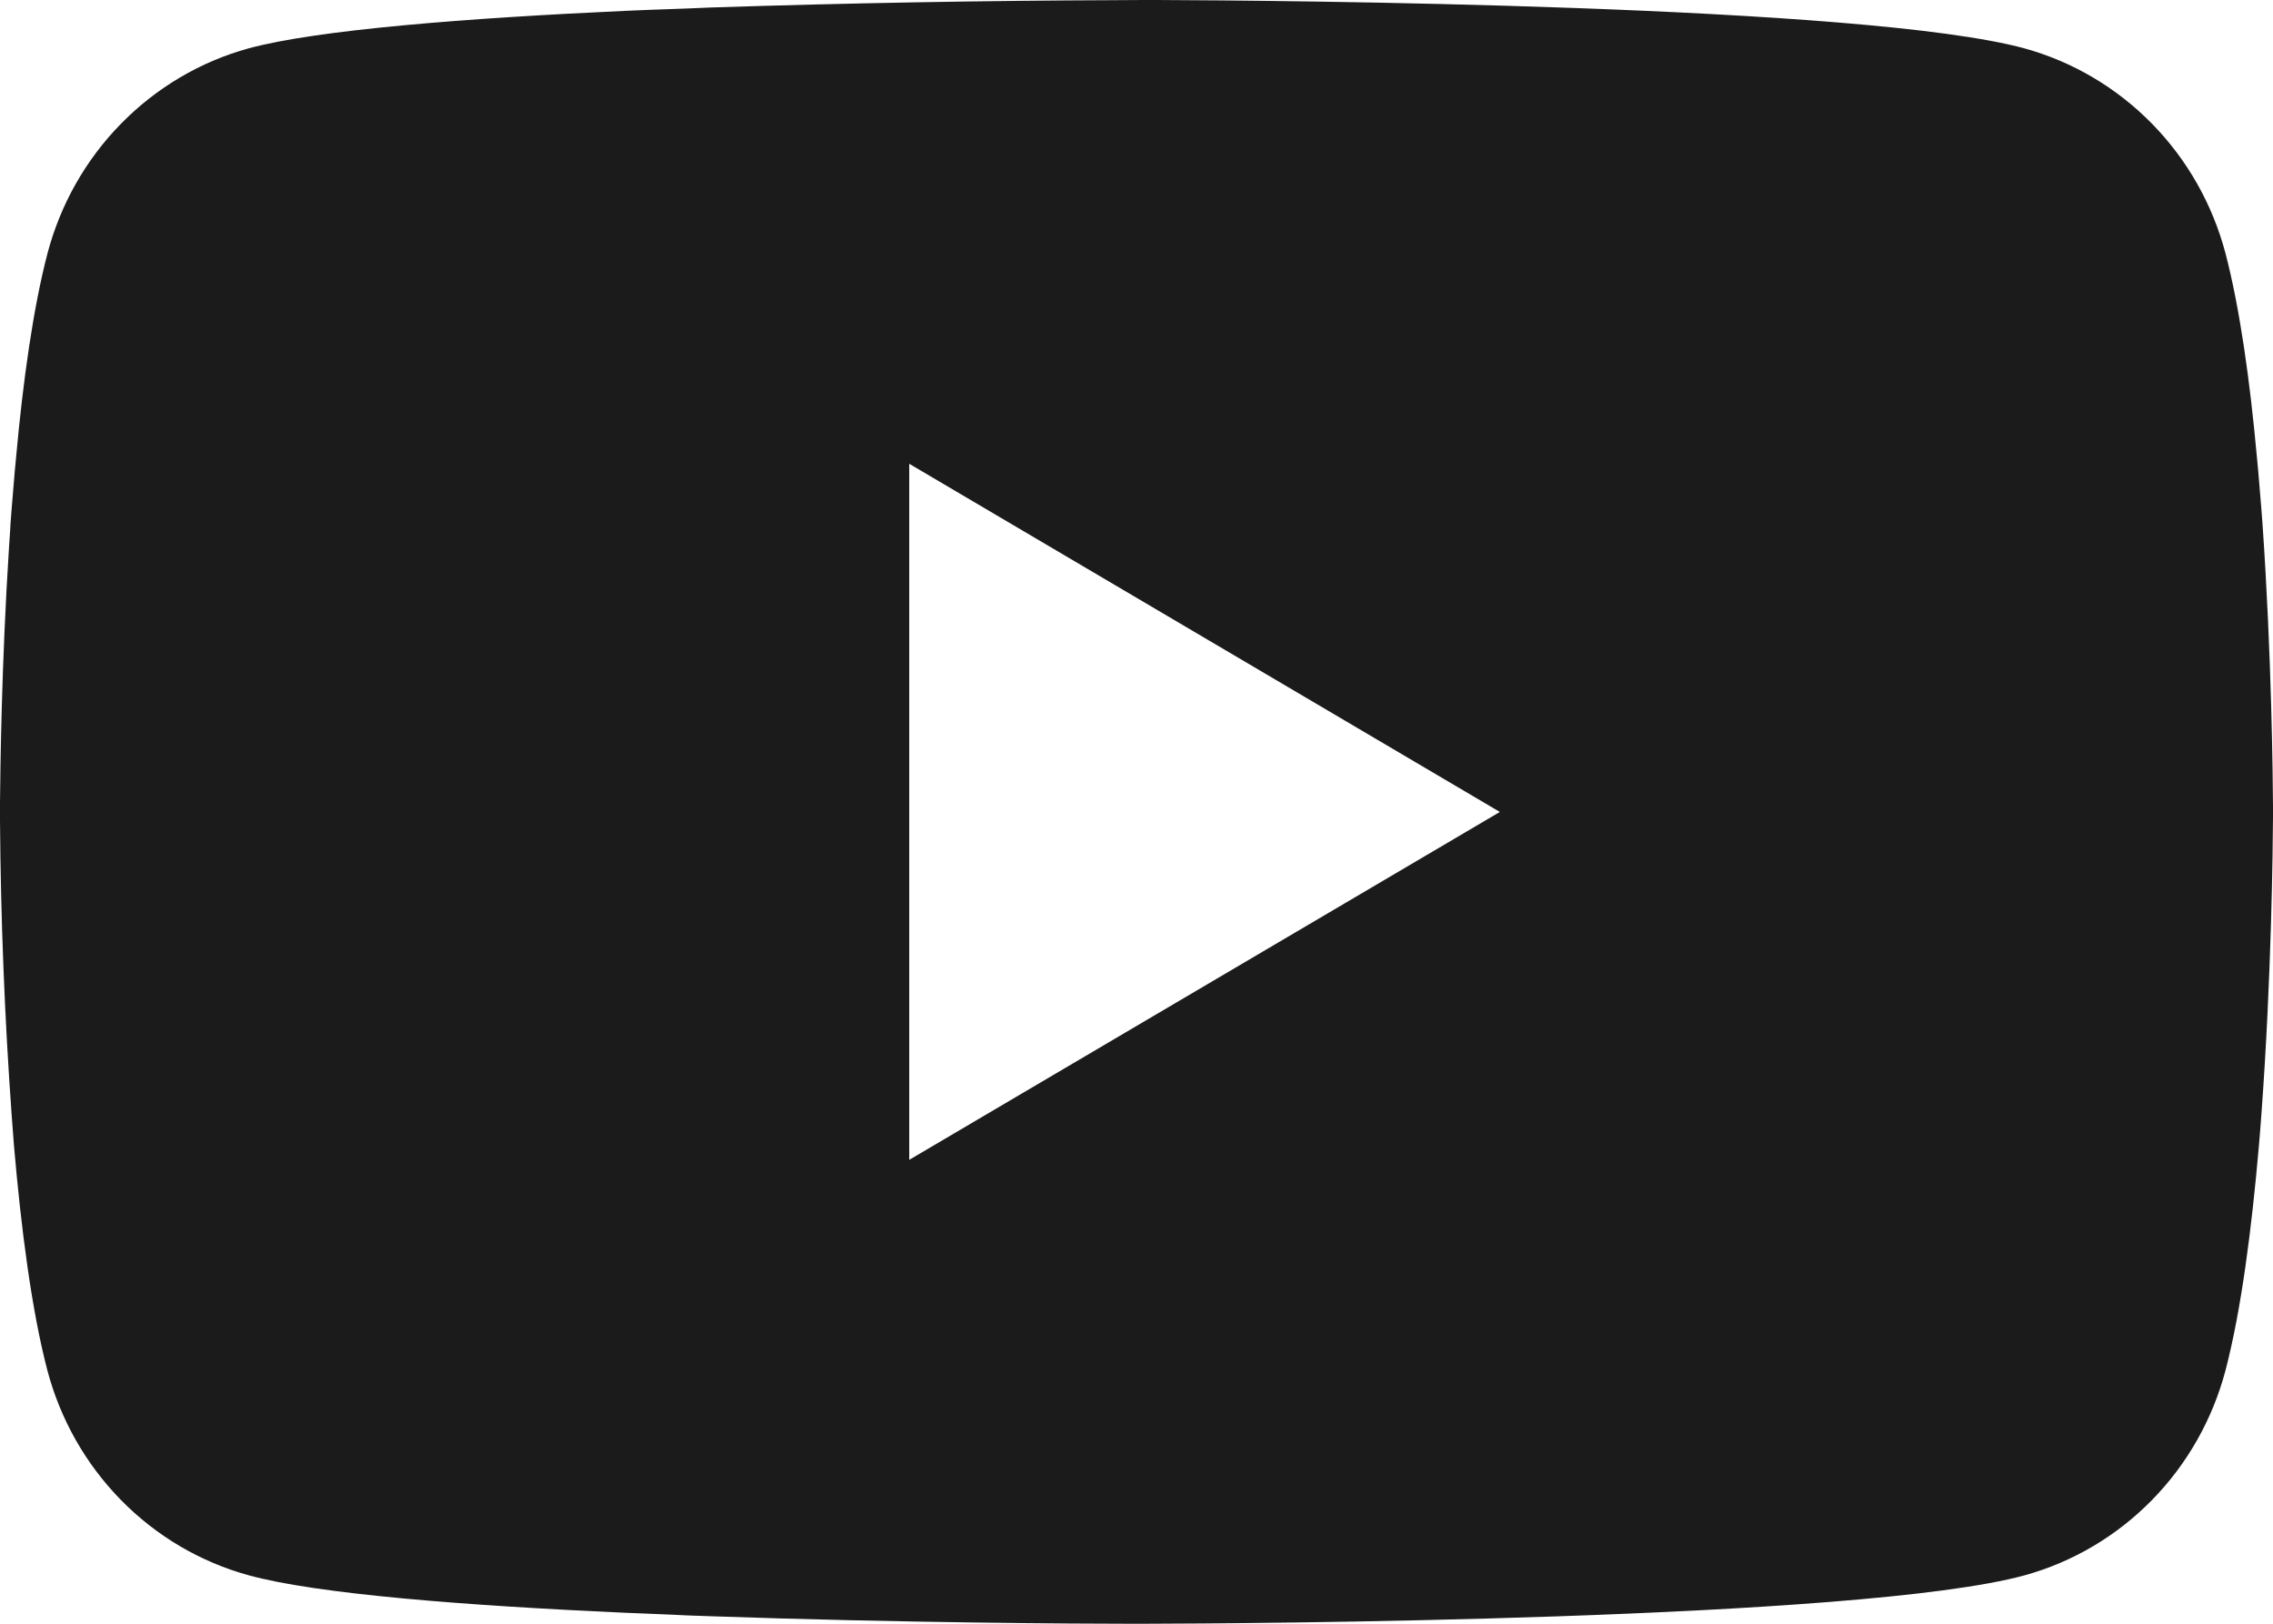 <?xml version="1.0" encoding="UTF-8"?> <svg xmlns="http://www.w3.org/2000/svg" width="56" height="40" viewBox="0 0 56 40" fill="none"><path d="M28.18 0H28.492C31.369 0.011 45.947 0.117 49.878 1.192C51.066 1.52 52.149 2.16 53.018 3.047C53.888 3.933 54.512 5.037 54.831 6.246C55.184 7.599 55.433 9.389 55.601 11.236L55.636 11.606L55.713 12.531L55.741 12.902C55.968 16.154 55.996 19.201 56 19.866V20.134C55.996 20.824 55.965 24.077 55.713 27.465L55.685 27.839L55.654 28.209C55.478 30.245 55.22 32.266 54.831 33.754C54.512 34.963 53.888 36.067 53.018 36.953C52.149 37.84 51.066 38.48 49.878 38.808C45.818 39.918 30.385 39.996 28.247 40H27.75C26.668 40 22.195 39.979 17.505 39.815L16.91 39.794L16.605 39.779L16.006 39.754L15.408 39.73C11.523 39.555 7.823 39.274 6.118 38.804C4.931 38.476 3.848 37.838 2.979 36.951C2.11 36.065 1.485 34.963 1.166 33.754C0.777 32.27 0.518 30.245 0.343 28.209L0.315 27.835L0.287 27.465C0.113 25.053 0.018 22.637 0 20.219V19.781C0.007 19.016 0.035 16.372 0.224 13.453L0.249 13.087L0.259 12.902L0.287 12.531L0.364 11.606L0.399 11.236C0.567 9.389 0.816 7.595 1.169 6.246C1.487 5.037 2.112 3.933 2.982 3.047C3.851 2.16 4.934 1.52 6.122 1.192C7.826 0.73 11.526 0.445 15.412 0.267L16.006 0.242L16.608 0.221L16.91 0.21L17.508 0.185C20.839 0.076 24.172 0.016 27.505 0.004L28.18 0ZM22.401 11.425V28.572L36.952 20.002L22.401 11.425Z" fill="#1B1B1B"></path></svg> 